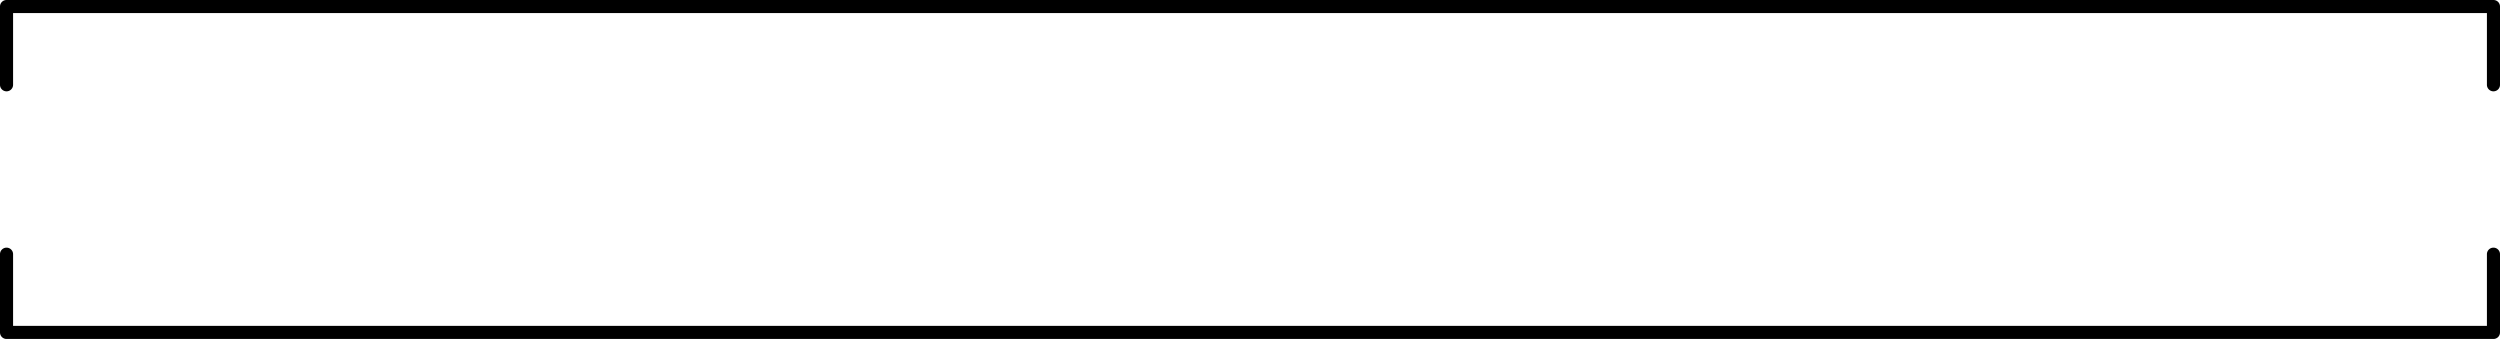 <svg xmlns="http://www.w3.org/2000/svg" viewBox="0 0 955.57 129.56"><g id="レイヤー_2" data-name="レイヤー 2"><g id="レイヤー_1-2" data-name="レイヤー 1"><g id="グループ_264" data-name="グループ 264"><path d="M953.07,129.56H2.5a2.5,2.5,0,0,1-2.5-2.5V97.16a2.5,2.5,0,0,1,5,0v27.4H950.57V97.16a2.5,2.5,0,1,1,5,0v29.9A2.5,2.5,0,0,1,953.07,129.56Z"/></g><g id="グループ_265" data-name="グループ 265"><path d="M953.07,34.91a2.5,2.5,0,0,1-2.5-2.5V5H5V32.41a2.5,2.5,0,0,1-5,0V2.5A2.5,2.5,0,0,1,2.5,0H953.07a2.5,2.5,0,0,1,2.5,2.5V32.41A2.5,2.5,0,0,1,953.07,34.91Z"/></g></g></g></svg>